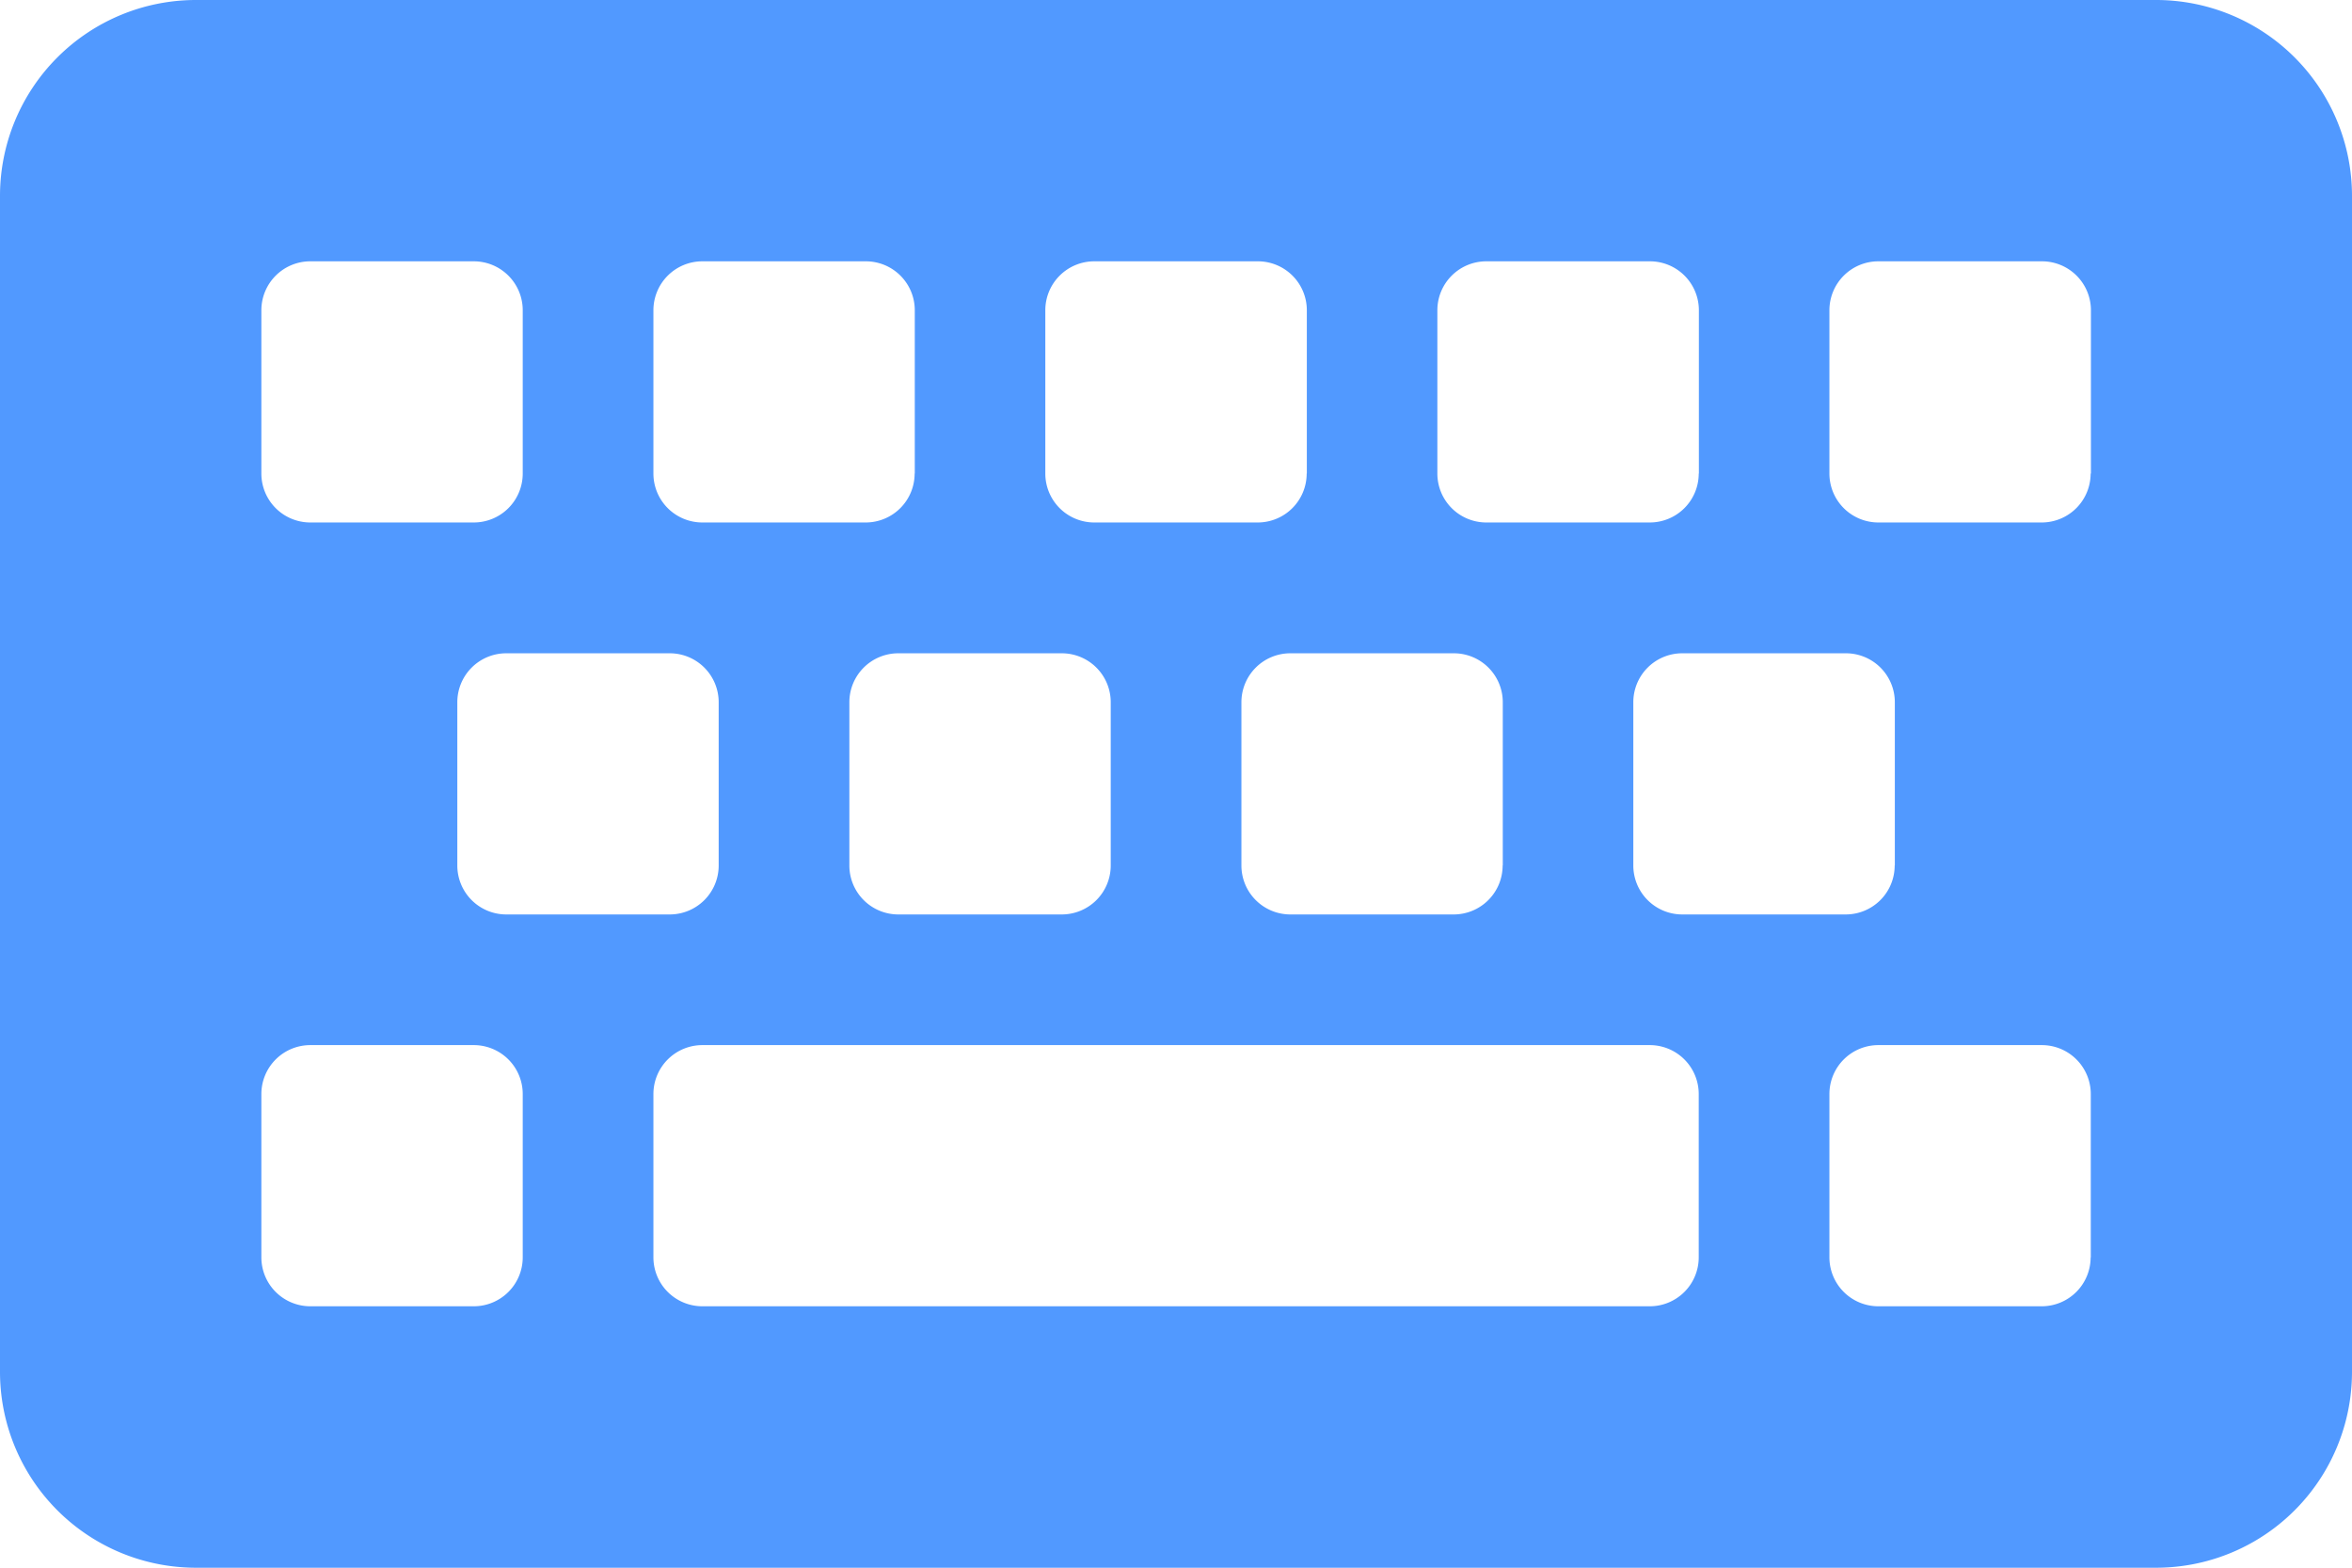 <svg xmlns="http://www.w3.org/2000/svg" width="16" height="10.667" viewBox="0 0 16 10.667">
  <path id="keyboard-solid" d="M14.667,74.667H1.333A1.333,1.333,0,0,1,0,73.333v-8A1.333,1.333,0,0,1,1.333,64H14.667A1.333,1.333,0,0,1,16,65.333v8A1.333,1.333,0,0,1,14.667,74.667ZM3.556,67.222V66.111a.333.333,0,0,0-.333-.333H2.111a.333.333,0,0,0-.333.333v1.111a.333.333,0,0,0,.333.333H3.222A.333.333,0,0,0,3.556,67.222Zm2.667,0V66.111a.333.333,0,0,0-.333-.333H4.778a.333.333,0,0,0-.333.333v1.111a.333.333,0,0,0,.333.333H5.889A.333.333,0,0,0,6.222,67.222Zm2.667,0V66.111a.333.333,0,0,0-.333-.333H7.444a.333.333,0,0,0-.333.333v1.111a.333.333,0,0,0,.333.333H8.556A.333.333,0,0,0,8.889,67.222Zm2.667,0V66.111a.333.333,0,0,0-.333-.333H10.111a.333.333,0,0,0-.333.333v1.111a.333.333,0,0,0,.333.333h1.111A.333.333,0,0,0,11.556,67.222Zm2.667,0V66.111a.333.333,0,0,0-.333-.333H12.778a.333.333,0,0,0-.333.333v1.111a.333.333,0,0,0,.333.333h1.111A.333.333,0,0,0,14.222,67.222ZM4.889,69.889V68.778a.333.333,0,0,0-.333-.333H3.444a.333.333,0,0,0-.333.333v1.111a.333.333,0,0,0,.333.333H4.556A.333.333,0,0,0,4.889,69.889Zm2.667,0V68.778a.333.333,0,0,0-.333-.333H6.111a.333.333,0,0,0-.333.333v1.111a.333.333,0,0,0,.333.333H7.222A.333.333,0,0,0,7.556,69.889Zm2.667,0V68.778a.333.333,0,0,0-.333-.333H8.778a.333.333,0,0,0-.333.333v1.111a.333.333,0,0,0,.333.333H9.889A.333.333,0,0,0,10.222,69.889Zm2.667,0V68.778a.333.333,0,0,0-.333-.333H11.444a.333.333,0,0,0-.333.333v1.111a.333.333,0,0,0,.333.333h1.111A.333.333,0,0,0,12.889,69.889ZM3.556,72.556V71.444a.333.333,0,0,0-.333-.333H2.111a.333.333,0,0,0-.333.333v1.111a.333.333,0,0,0,.333.333H3.222A.333.333,0,0,0,3.556,72.556Zm8,0V71.444a.333.333,0,0,0-.333-.333H4.778a.333.333,0,0,0-.333.333v1.111a.333.333,0,0,0,.333.333h6.444A.333.333,0,0,0,11.556,72.556Zm2.667,0V71.444a.333.333,0,0,0-.333-.333H12.778a.333.333,0,0,0-.333.333v1.111a.333.333,0,0,0,.333.333h1.111A.333.333,0,0,0,14.222,72.556Z" transform="translate(0 -64)" fill="#5199ff"/>
</svg>
